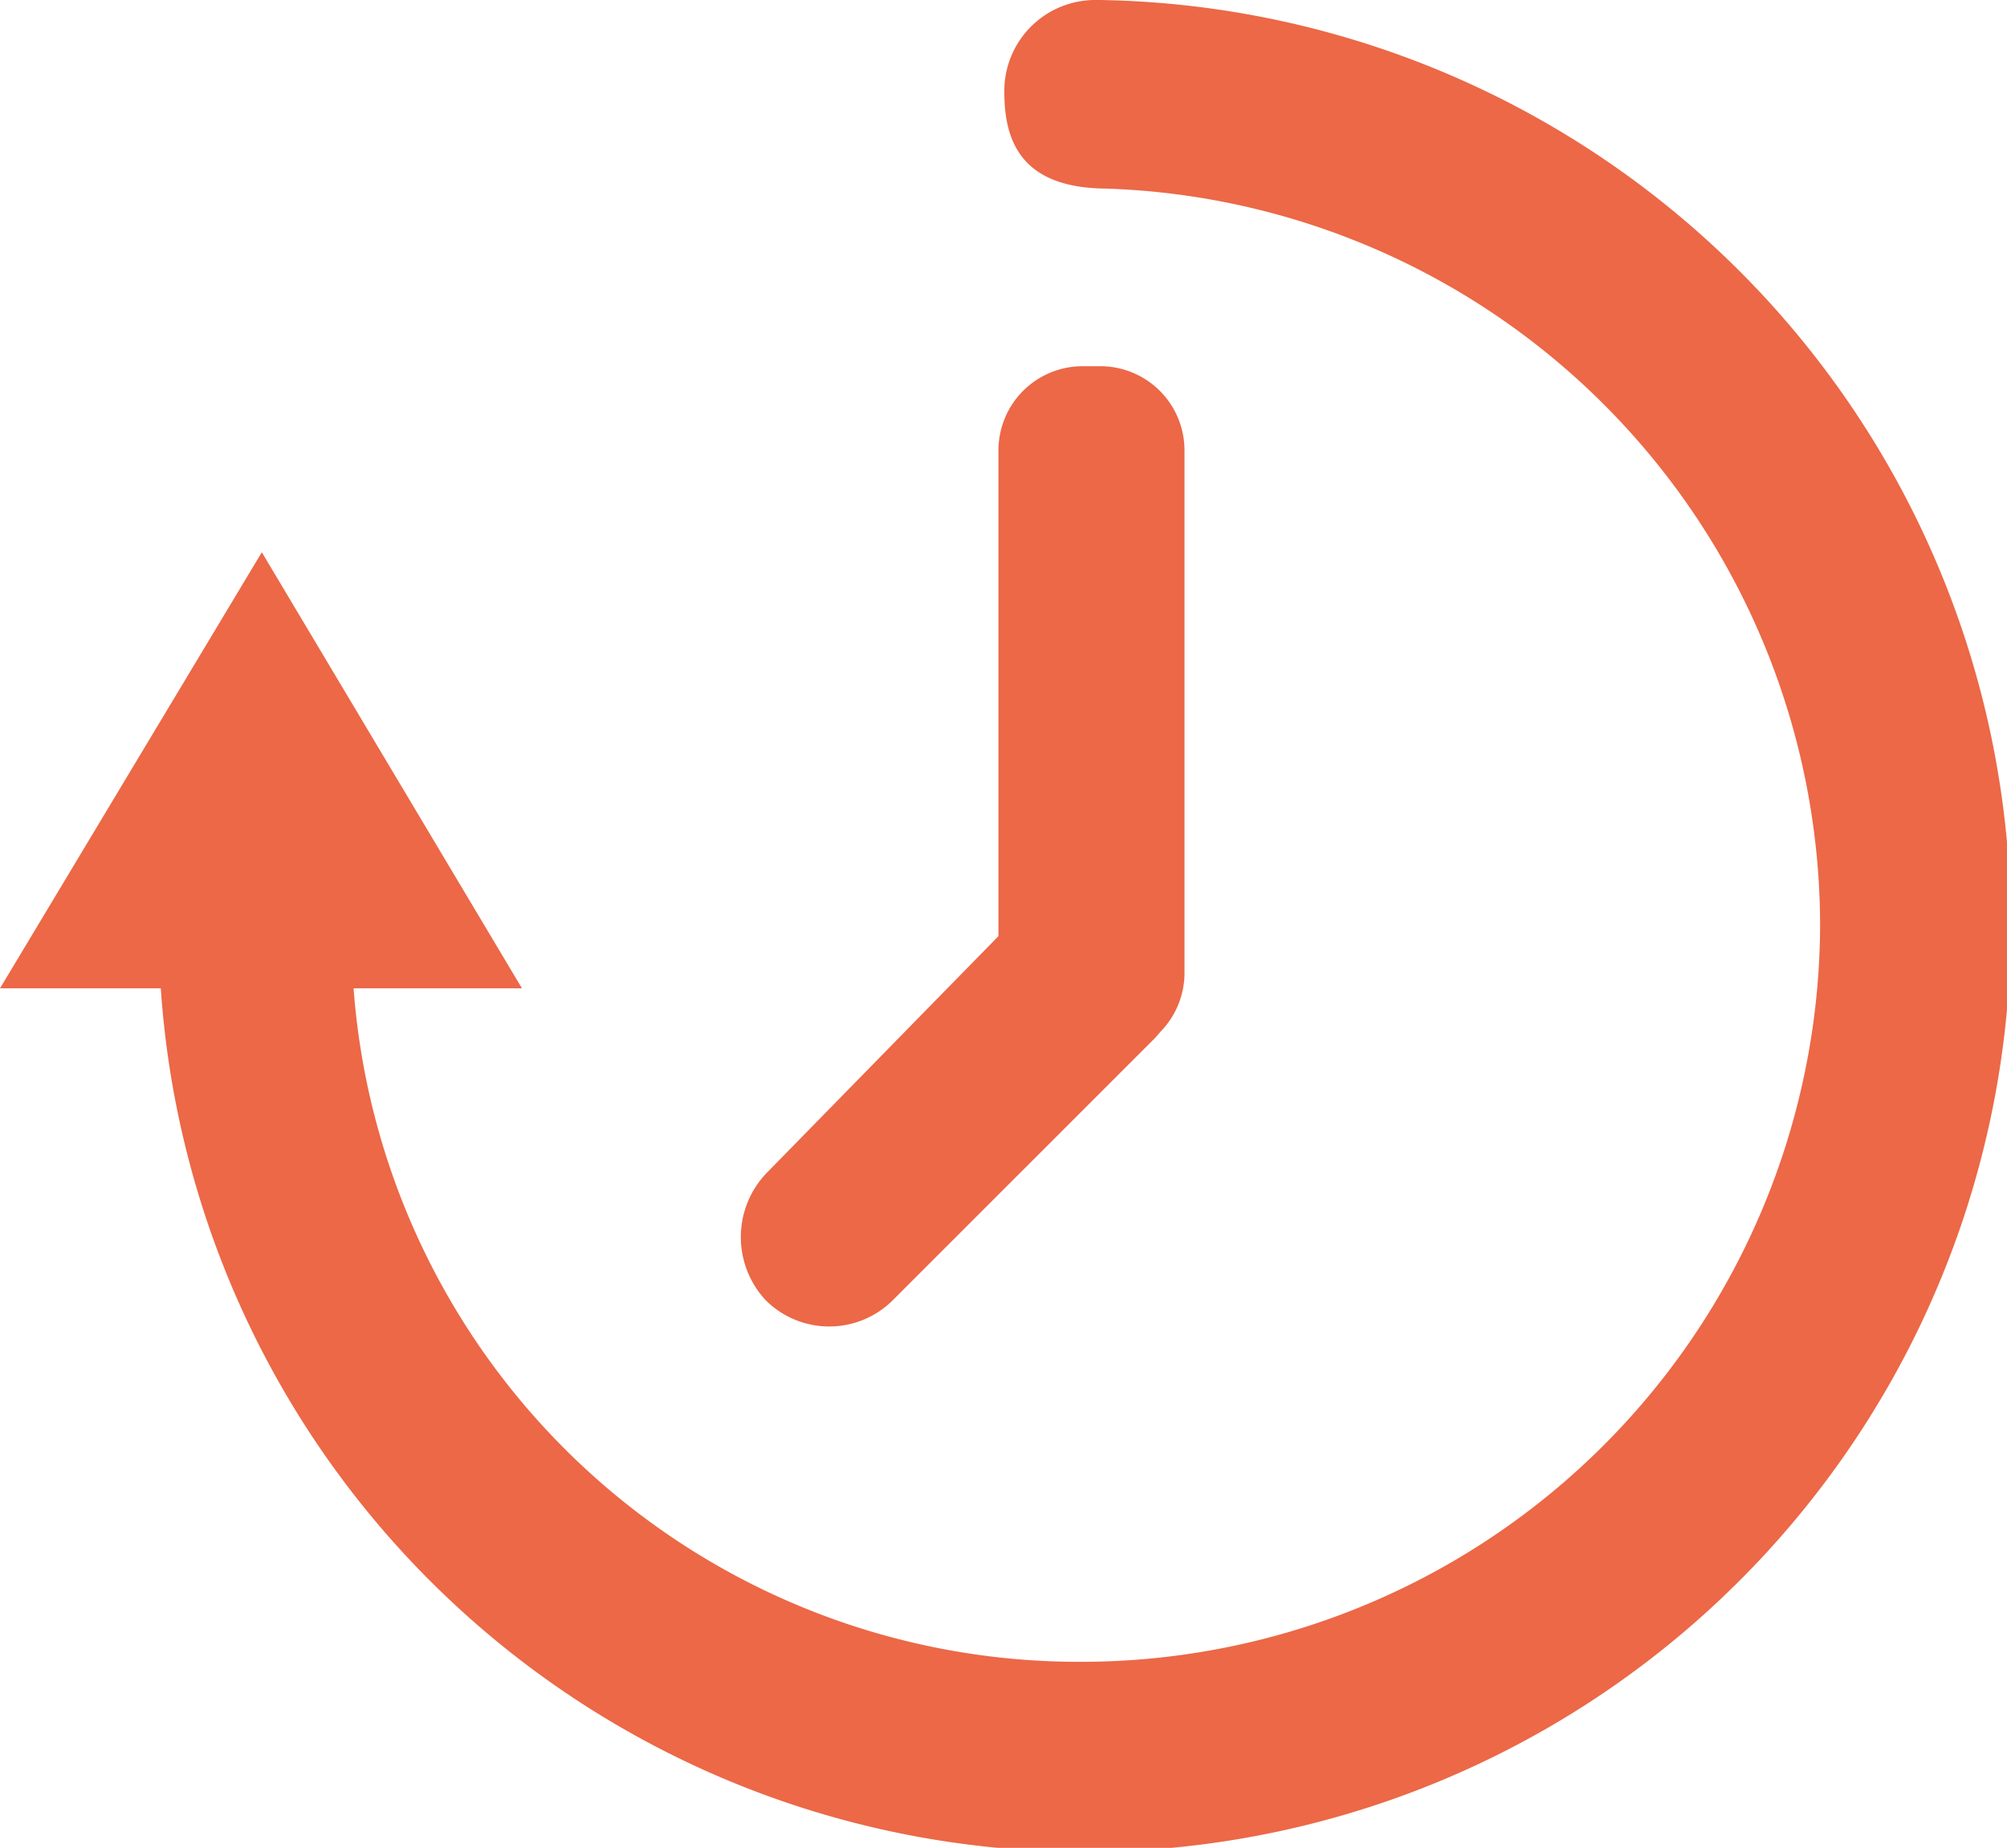 <svg xmlns="http://www.w3.org/2000/svg" viewBox="0 0 23.84 21.95">
  <g>
    <path d="M13.07,0H13a1.08,1.08,0,0,0-1.07,1.1v0c0,.62.24,1.13,1.2,1.14h0A8.77,8.77,0,0,1,21.62,11a8.78,8.78,0,0,1-8.72,8.74,8.64,8.64,0,0,1-8.7-8h2L3.11,6.56,0,11.74H1.91A11,11,0,1,0,13.07,0Z" fill="#EC6847"/>
    <path d="M14.07,5.35a1,1,0,0,0-1-1h-.21a1,1,0,0,0-1,1v5.77L9.1,13.94a1.1,1.1,0,0,0,0,1.51,1.07,1.07,0,0,0,1.5,0h0l3.12-3.12.07-.08a1,1,0,0,0,.28-.68V5.35Z" fill="#EC6847"/>
  </g>
</svg>
